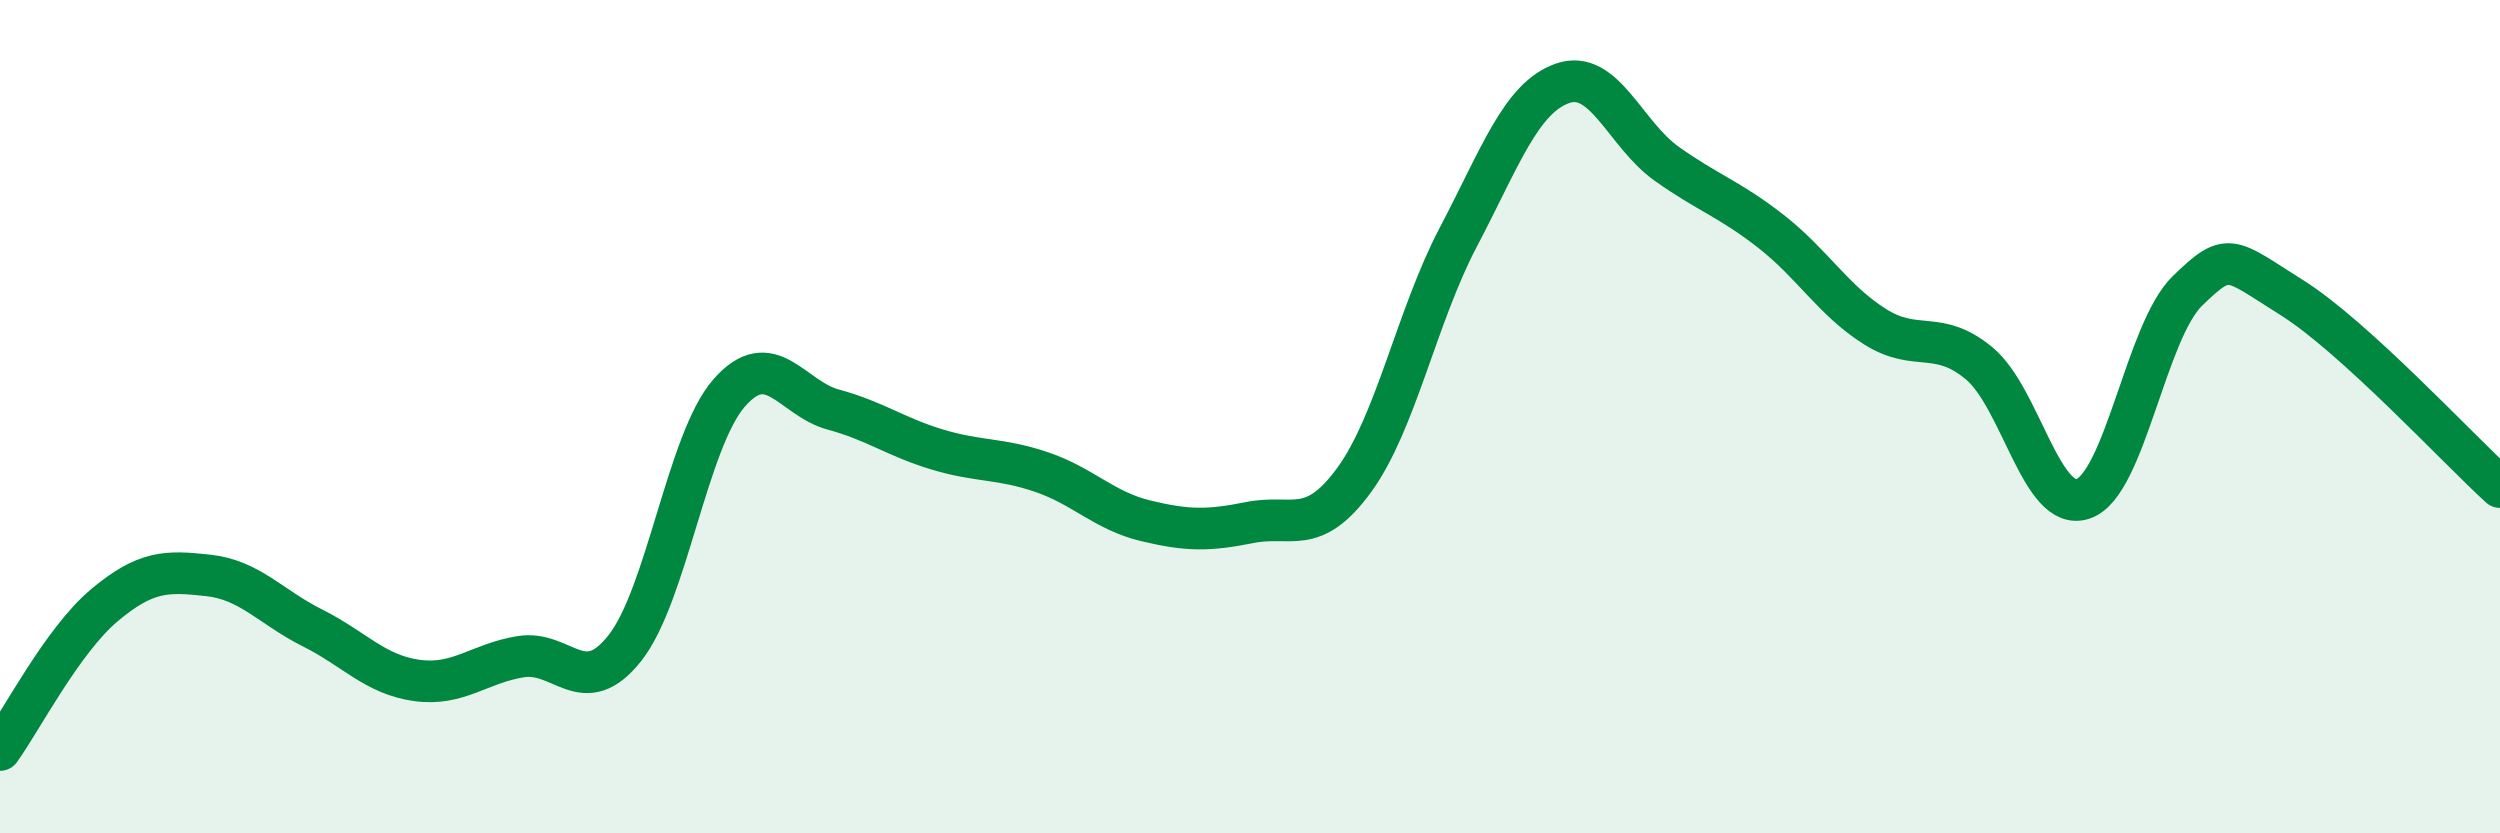 
    <svg width="60" height="20" viewBox="0 0 60 20" xmlns="http://www.w3.org/2000/svg">
      <path
        d="M 0,18 C 0.5,17.31 1.5,15.37 2.5,14.53 C 3.5,13.69 4,13.7 5,13.81 C 6,13.92 6.5,14.57 7.5,15.07 C 8.5,15.57 9,16.19 10,16.33 C 11,16.47 11.5,15.92 12.5,15.76 C 13.5,15.6 14,16.82 15,15.55 C 16,14.28 16.5,10.57 17.5,9.43 C 18.5,8.29 19,9.56 20,9.83 C 21,10.1 21.5,10.49 22.5,10.79 C 23.5,11.09 24,10.99 25,11.33 C 26,11.67 26.5,12.26 27.5,12.5 C 28.5,12.74 29,12.74 30,12.54 C 31,12.34 31.5,12.89 32.5,11.52 C 33.5,10.15 34,7.59 35,5.69 C 36,3.79 36.5,2.35 37.5,2 C 38.5,1.65 39,3.22 40,3.93 C 41,4.64 41.5,4.77 42.5,5.55 C 43.5,6.33 44,7.21 45,7.84 C 46,8.47 46.5,7.89 47.5,8.72 C 48.5,9.55 49,12.32 50,11.97 C 51,11.62 51.5,7.95 52.5,6.98 C 53.5,6.01 53.5,6.2 55,7.14 C 56.5,8.08 59,10.78 60,11.69L60 20L0 20Z"
        fill="#008740"
        opacity="0.1"
        stroke-linecap="round"
        stroke-linejoin="round"
      />
      <path
        d="M 0,18 C 0.5,17.31 1.5,15.37 2.5,14.53 C 3.5,13.69 4,13.7 5,13.81 C 6,13.92 6.5,14.57 7.5,15.07 C 8.5,15.57 9,16.19 10,16.33 C 11,16.47 11.5,15.92 12.5,15.76 C 13.5,15.6 14,16.82 15,15.55 C 16,14.28 16.5,10.57 17.5,9.43 C 18.5,8.29 19,9.56 20,9.83 C 21,10.1 21.5,10.49 22.5,10.79 C 23.5,11.09 24,10.99 25,11.33 C 26,11.67 26.5,12.26 27.5,12.5 C 28.5,12.74 29,12.74 30,12.54 C 31,12.34 31.5,12.89 32.5,11.52 C 33.5,10.15 34,7.59 35,5.69 C 36,3.79 36.5,2.35 37.5,2 C 38.5,1.65 39,3.22 40,3.93 C 41,4.64 41.5,4.77 42.5,5.55 C 43.5,6.33 44,7.21 45,7.84 C 46,8.47 46.5,7.89 47.5,8.72 C 48.5,9.55 49,12.32 50,11.97 C 51,11.62 51.5,7.95 52.5,6.98 C 53.5,6.01 53.5,6.2 55,7.14 C 56.5,8.08 59,10.78 60,11.69"
        stroke="#008740"
        stroke-width="1"
        fill="none"
        stroke-linecap="round"
        stroke-linejoin="round"
      />
    </svg>
  